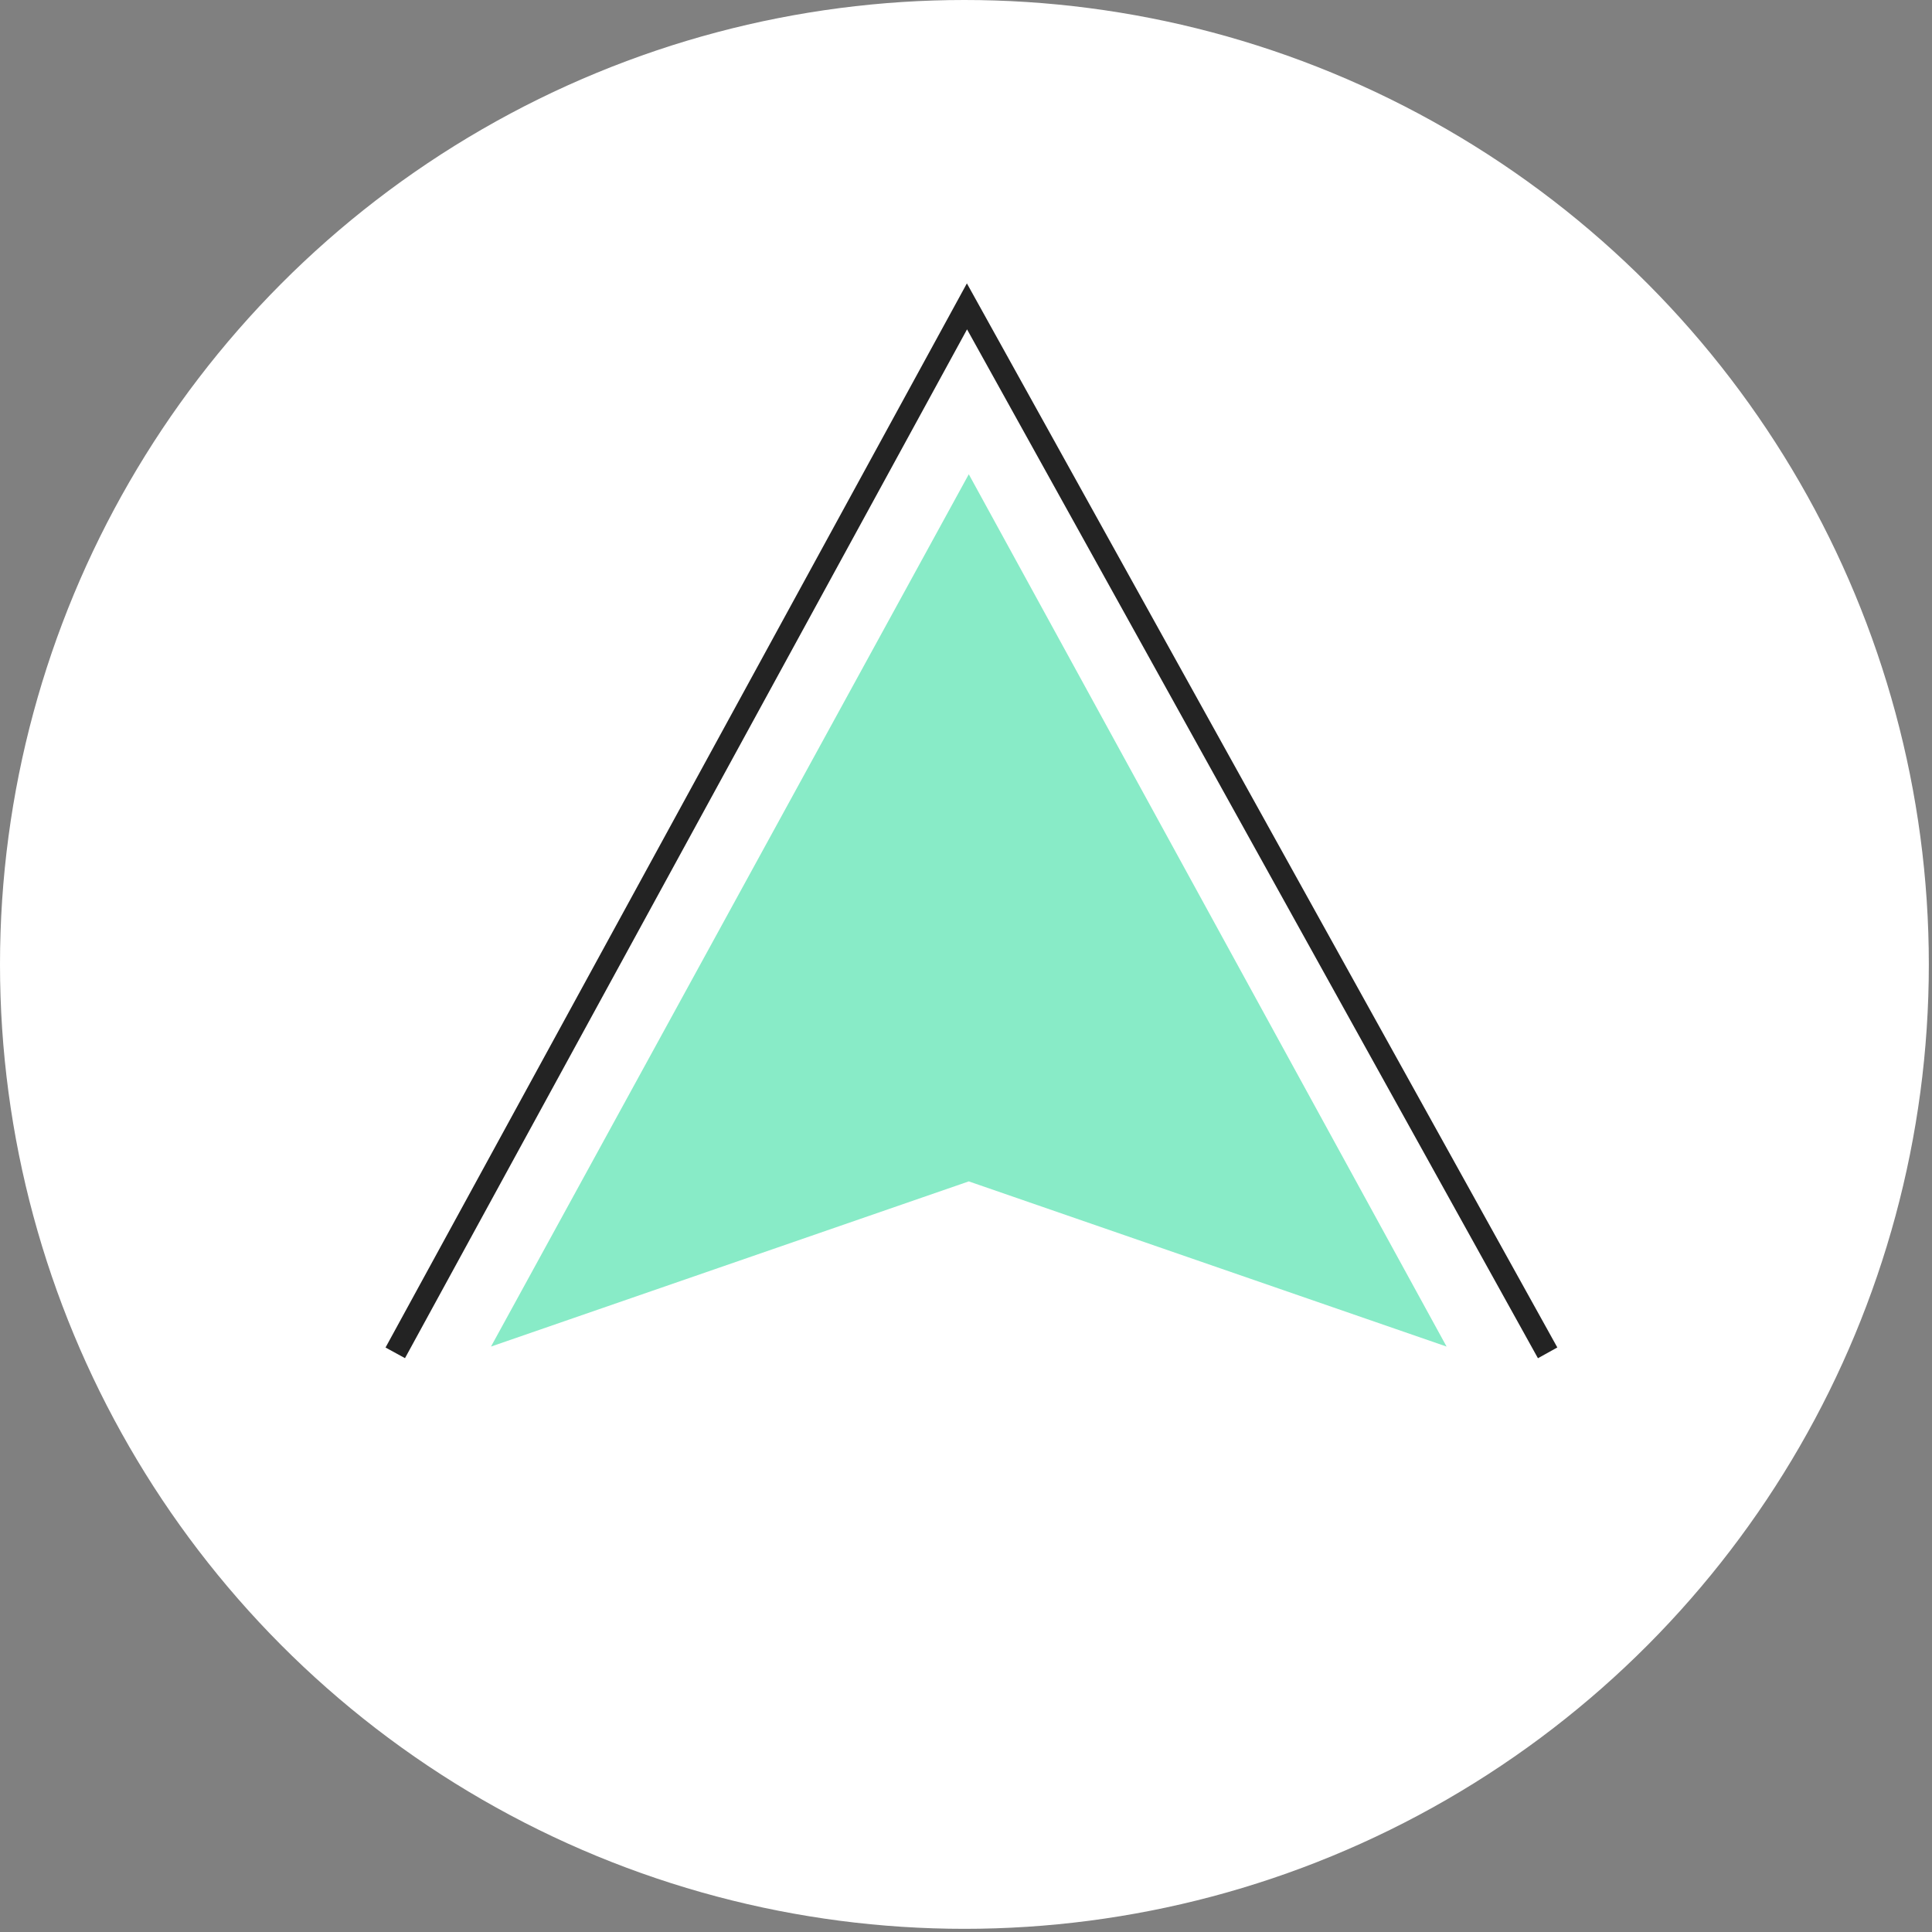 <svg xmlns="http://www.w3.org/2000/svg" xmlns:xlink="http://www.w3.org/1999/xlink" width="183px" height="183px" viewBox="0 0 183 183"><rect x="0" y="0" width="183" height="183" fill="#808080" stroke="none"/><title>natal icon</title><desc>Created with Sketch.</desc><g id="Website" stroke="none" stroke-width="1" fill="none" fill-rule="evenodd"><g id="03C_services---carreer" transform="translate(-1024, -254)"><g id="right" transform="translate(880, 187)"><g id="natal-icon" transform="translate(144, 67)"><circle id="Oval" fill="#FFFFFF" cx="91.35" cy="91.35" r="91.35"></circle><g id="career-icon" transform="translate(14, 29)"><polyline id="Path" stroke="#232323" stroke-width="2.1" fill="#FFFFFF" transform="translate(77.804, 76.869) rotate(-315) translate(-77.804, -76.869) " points="132.295 53.877 23.313 22.678 55.112 131.06"></polyline><polygon id="Rectangle-Copy-2" fill="#88EBC7" transform="translate(77.764, 79.864) rotate(-315) translate(-77.764, -79.864) " points="32.55 34.65 122.977 61.074 79.912 82.012 58.974 125.077"></polygon></g></g></g></g></g></svg>